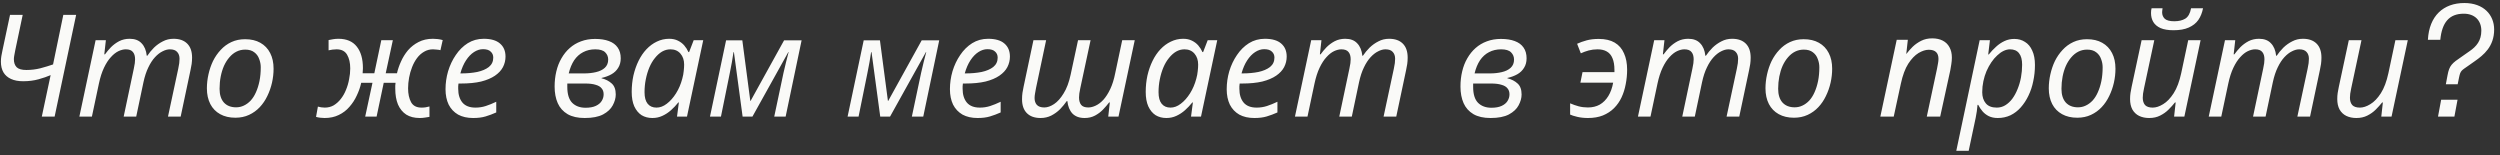 <?xml version="1.0" encoding="UTF-8"?> <svg xmlns="http://www.w3.org/2000/svg" width="386" height="24" viewBox="0 0 386 24" fill="none"><rect x="0" y="0" width="386" height="24" fill="#333333" stroke="none"/><path d="M7.818 11.598C7.32 11.818 6.704 12.031 5.97 12.236C5.237 12.441 4.438 12.544 3.572 12.544C2.839 12.544 2.216 12.427 1.702 12.192C1.189 11.957 0.8 11.62 0.536 11.18C0.272 10.725 0.14 10.175 0.14 9.53C0.14 9.222 0.162 8.936 0.206 8.672C0.25 8.393 0.309 8.093 0.382 7.77L1.548 2.292H3.506L2.362 7.726C2.304 8.019 2.252 8.291 2.208 8.54C2.164 8.775 2.142 8.973 2.142 9.134C2.142 9.677 2.289 10.095 2.582 10.388C2.876 10.667 3.374 10.806 4.078 10.806C4.812 10.806 5.53 10.718 6.234 10.542C6.953 10.351 7.606 10.153 8.192 9.948L9.776 2.292H11.757L8.434 18H6.454L7.818 11.598ZM12.254 18L14.762 6.208H16.346L16.104 8.386H16.214C16.478 8.019 16.786 7.653 17.138 7.286C17.504 6.919 17.922 6.611 18.392 6.362C18.876 6.113 19.418 5.988 20.02 5.988C20.826 5.988 21.442 6.223 21.868 6.692C22.308 7.147 22.572 7.785 22.66 8.606H22.748C23.041 8.166 23.386 7.748 23.782 7.352C24.192 6.956 24.647 6.633 25.146 6.384C25.644 6.12 26.194 5.988 26.796 5.988C27.705 5.988 28.409 6.237 28.908 6.736C29.406 7.235 29.656 7.953 29.656 8.892C29.656 9.244 29.634 9.574 29.59 9.882C29.546 10.175 29.487 10.491 29.414 10.828L27.896 18H25.938L27.522 10.608C27.595 10.271 27.646 9.985 27.676 9.75C27.705 9.515 27.72 9.288 27.72 9.068C27.72 8.628 27.595 8.276 27.346 8.012C27.111 7.748 26.737 7.616 26.224 7.616C25.872 7.616 25.498 7.719 25.102 7.924C24.706 8.115 24.317 8.415 23.936 8.826C23.554 9.237 23.21 9.765 22.902 10.41C22.594 11.041 22.344 11.796 22.154 12.676L21.032 18H19.096L20.658 10.608C20.731 10.271 20.782 9.992 20.812 9.772C20.841 9.537 20.856 9.332 20.856 9.156C20.856 8.672 20.746 8.298 20.526 8.034C20.306 7.755 19.939 7.616 19.426 7.616C19.074 7.616 18.692 7.711 18.282 7.902C17.886 8.093 17.497 8.401 17.116 8.826C16.734 9.237 16.382 9.779 16.06 10.454C15.737 11.129 15.473 11.95 15.268 12.918L14.19 18H12.254ZM36.344 18.176C35.434 18.176 34.65 17.993 33.99 17.626C33.33 17.259 32.824 16.739 32.472 16.064C32.12 15.375 31.944 14.568 31.944 13.644C31.944 12.925 32.024 12.207 32.186 11.488C32.347 10.755 32.582 10.065 32.89 9.42C33.212 8.775 33.608 8.203 34.078 7.704C34.547 7.191 35.097 6.787 35.728 6.494C36.358 6.201 37.062 6.054 37.84 6.054C38.764 6.054 39.548 6.237 40.194 6.604C40.854 6.971 41.36 7.499 41.712 8.188C42.064 8.863 42.24 9.669 42.24 10.608C42.24 11.327 42.159 12.045 41.998 12.764C41.836 13.483 41.594 14.172 41.272 14.832C40.964 15.477 40.575 16.049 40.106 16.548C39.636 17.047 39.086 17.443 38.456 17.736C37.825 18.029 37.121 18.176 36.344 18.176ZM36.454 16.57C36.879 16.57 37.275 16.482 37.642 16.306C38.023 16.13 38.375 15.873 38.698 15.536C39.02 15.184 39.292 14.759 39.512 14.26C39.746 13.747 39.93 13.167 40.062 12.522C40.194 11.877 40.26 11.165 40.26 10.388C40.26 9.948 40.179 9.523 40.018 9.112C39.871 8.687 39.622 8.342 39.27 8.078C38.918 7.799 38.448 7.66 37.862 7.66C37.378 7.66 36.93 7.763 36.52 7.968C36.109 8.173 35.742 8.467 35.42 8.848C35.097 9.215 34.818 9.655 34.584 10.168C34.364 10.667 34.195 11.217 34.078 11.818C33.96 12.419 33.902 13.05 33.902 13.71C33.902 14.619 34.122 15.323 34.562 15.822C35.016 16.321 35.647 16.57 36.454 16.57ZM50.117 18.22C49.912 18.22 49.685 18.205 49.435 18.176C49.201 18.147 48.988 18.103 48.797 18.044L49.083 16.46C49.23 16.504 49.399 16.541 49.589 16.57C49.78 16.599 49.963 16.614 50.139 16.614C50.653 16.614 51.115 16.497 51.525 16.262C51.936 16.013 52.303 15.683 52.625 15.272C52.948 14.861 53.212 14.399 53.417 13.886C53.637 13.358 53.799 12.808 53.901 12.236C54.019 11.664 54.077 11.107 54.077 10.564C54.077 9.713 53.916 9.009 53.593 8.452C53.271 7.895 52.728 7.616 51.965 7.616C51.745 7.616 51.533 7.631 51.327 7.66C51.137 7.689 50.939 7.726 50.733 7.77V6.186C50.939 6.142 51.173 6.098 51.437 6.054C51.701 6.01 51.973 5.988 52.251 5.988C53.513 5.988 54.459 6.391 55.089 7.198C55.72 7.99 56.035 9.097 56.035 10.52C56.035 10.652 56.028 10.791 56.013 10.938C56.013 11.07 56.006 11.195 55.991 11.312H57.795L58.873 6.208H60.655L59.555 11.312H61.293C61.425 10.725 61.631 10.124 61.909 9.508C62.188 8.877 62.547 8.298 62.987 7.77C63.442 7.242 63.985 6.817 64.615 6.494C65.261 6.157 66.001 5.988 66.837 5.988C67.087 5.988 67.336 6.003 67.585 6.032C67.835 6.061 68.091 6.113 68.355 6.186L68.003 7.748C67.842 7.704 67.659 7.675 67.453 7.66C67.248 7.631 67.05 7.616 66.859 7.616C66.346 7.616 65.884 7.741 65.473 7.99C65.063 8.225 64.703 8.547 64.395 8.958C64.087 9.369 63.831 9.838 63.625 10.366C63.42 10.879 63.266 11.422 63.163 11.994C63.061 12.551 63.009 13.101 63.009 13.644C63.009 14.495 63.163 15.206 63.471 15.778C63.779 16.335 64.315 16.614 65.077 16.614C65.327 16.614 65.539 16.599 65.715 16.57C65.906 16.541 66.104 16.497 66.309 16.438V18.044C66.119 18.073 65.891 18.11 65.627 18.154C65.363 18.198 65.092 18.22 64.813 18.22C63.977 18.22 63.281 18.044 62.723 17.692C62.166 17.325 61.741 16.805 61.447 16.13C61.169 15.455 61.029 14.641 61.029 13.688C61.029 13.527 61.029 13.373 61.029 13.226C61.044 13.079 61.059 12.933 61.073 12.786H59.247L58.147 18H56.387L57.509 12.786H55.771C55.625 13.446 55.397 14.099 55.089 14.744C54.796 15.389 54.415 15.976 53.945 16.504C53.491 17.032 52.941 17.45 52.295 17.758C51.665 18.066 50.939 18.22 50.117 18.22ZM73.057 18.22C72.148 18.22 71.371 18.044 70.725 17.692C70.095 17.325 69.611 16.812 69.273 16.152C68.951 15.477 68.789 14.685 68.789 13.776C68.789 12.837 68.921 11.913 69.185 11.004C69.464 10.08 69.86 9.244 70.373 8.496C70.887 7.733 71.503 7.125 72.221 6.67C72.955 6.215 73.776 5.988 74.685 5.988C75.8 5.988 76.636 6.23 77.193 6.714C77.765 7.198 78.051 7.873 78.051 8.738C78.051 9.31 77.919 9.853 77.655 10.366C77.391 10.865 76.981 11.305 76.423 11.686C75.866 12.067 75.155 12.368 74.289 12.588C73.424 12.793 72.383 12.896 71.165 12.896H70.791C70.777 13.028 70.762 13.167 70.747 13.314C70.747 13.461 70.747 13.593 70.747 13.71C70.747 14.605 70.967 15.316 71.407 15.844C71.847 16.357 72.515 16.614 73.409 16.614C73.967 16.614 74.495 16.533 74.993 16.372C75.492 16.211 76.035 15.991 76.621 15.712V17.362C76.064 17.611 75.514 17.817 74.971 17.978C74.443 18.139 73.805 18.22 73.057 18.22ZM71.231 11.334C72.111 11.334 72.925 11.261 73.673 11.114C74.421 10.953 75.023 10.696 75.477 10.344C75.932 9.977 76.159 9.493 76.159 8.892C76.159 8.511 76.027 8.203 75.763 7.968C75.514 7.719 75.118 7.594 74.575 7.594C74.106 7.594 73.644 7.741 73.189 8.034C72.735 8.327 72.324 8.753 71.957 9.31C71.591 9.867 71.297 10.542 71.077 11.334H71.231ZM90.275 18.22C89.204 18.22 88.325 18.022 87.635 17.626C86.946 17.215 86.44 16.651 86.117 15.932C85.794 15.199 85.633 14.341 85.633 13.358C85.633 12.537 85.721 11.759 85.897 11.026C86.073 10.278 86.337 9.603 86.689 9.002C87.041 8.386 87.466 7.858 87.965 7.418C88.478 6.963 89.058 6.619 89.703 6.384C90.363 6.135 91.089 6.01 91.881 6.01C92.717 6.01 93.428 6.12 94.015 6.34C94.617 6.56 95.071 6.897 95.379 7.352C95.687 7.792 95.841 8.342 95.841 9.002C95.841 9.574 95.709 10.065 95.445 10.476C95.196 10.887 94.851 11.217 94.411 11.466C93.971 11.715 93.458 11.906 92.871 12.038V12.082C93.516 12.243 94.044 12.515 94.455 12.896C94.866 13.263 95.071 13.827 95.071 14.59C95.071 15.133 94.917 15.69 94.609 16.262C94.316 16.819 93.817 17.289 93.113 17.67C92.409 18.037 91.463 18.22 90.275 18.22ZM90.407 16.636C91.052 16.636 91.581 16.541 91.991 16.35C92.402 16.159 92.703 15.91 92.893 15.602C93.099 15.279 93.201 14.935 93.201 14.568C93.201 14.187 93.099 13.879 92.893 13.644C92.703 13.395 92.394 13.211 91.969 13.094C91.558 12.962 91.023 12.896 90.363 12.896H87.591C87.591 12.969 87.591 13.057 87.591 13.16C87.591 13.248 87.591 13.336 87.591 13.424C87.591 14.553 87.848 15.375 88.361 15.888C88.874 16.387 89.556 16.636 90.407 16.636ZM90.209 11.334C90.855 11.334 91.456 11.268 92.013 11.136C92.585 11.004 93.04 10.784 93.377 10.476C93.729 10.153 93.905 9.728 93.905 9.2C93.905 8.76 93.751 8.386 93.443 8.078C93.135 7.77 92.622 7.616 91.903 7.616C91.214 7.616 90.591 7.763 90.033 8.056C89.49 8.335 89.028 8.753 88.647 9.31C88.281 9.867 88.002 10.542 87.811 11.334H90.209ZM100.725 18.22C100.095 18.22 99.537 18.073 99.053 17.78C98.584 17.472 98.21 17.017 97.931 16.416C97.668 15.815 97.535 15.074 97.535 14.194C97.535 13.314 97.624 12.471 97.799 11.664C97.99 10.843 98.254 10.087 98.591 9.398C98.929 8.709 99.332 8.115 99.802 7.616C100.285 7.103 100.821 6.707 101.407 6.428C102.009 6.135 102.647 5.988 103.321 5.988C103.835 5.988 104.282 6.083 104.663 6.274C105.059 6.465 105.389 6.714 105.653 7.022C105.917 7.33 106.13 7.667 106.291 8.034H106.401L107.105 6.208H108.579L106.071 18H104.531L104.817 15.822H104.729C104.392 16.247 104.018 16.643 103.607 17.01C103.197 17.377 102.749 17.67 102.265 17.89C101.796 18.11 101.283 18.22 100.725 18.22ZM101.363 16.614C101.906 16.614 102.434 16.416 102.947 16.02C103.475 15.624 103.952 15.089 104.377 14.414C104.803 13.739 105.125 12.984 105.345 12.148C105.463 11.723 105.536 11.334 105.565 10.982C105.609 10.615 105.631 10.278 105.631 9.97C105.631 9.281 105.441 8.716 105.059 8.276C104.678 7.836 104.165 7.616 103.519 7.616C103.065 7.616 102.632 7.733 102.221 7.968C101.825 8.203 101.459 8.533 101.121 8.958C100.784 9.369 100.498 9.853 100.263 10.41C100.029 10.967 99.846 11.576 99.713 12.236C99.582 12.881 99.516 13.549 99.516 14.238C99.516 15.03 99.677 15.624 99.999 16.02C100.322 16.416 100.777 16.614 101.363 16.614ZM109.621 18L112.107 6.23H114.615L115.847 15.58H115.891L121.061 6.23H123.767L121.303 18H119.543L120.973 11.246C121.105 10.689 121.237 10.131 121.369 9.574C121.516 9.017 121.648 8.503 121.765 8.034H121.721L116.177 18H114.659L113.317 8.056H113.251C113.193 8.467 113.112 8.973 113.009 9.574C112.907 10.161 112.797 10.733 112.679 11.29L111.315 18H109.621ZM130.869 18L133.355 6.23H135.863L137.095 15.58H137.139L142.309 6.23H145.015L142.551 18H140.791L142.221 11.246C142.353 10.689 142.485 10.131 142.617 9.574C142.764 9.017 142.896 8.503 143.013 8.034H142.969L137.425 18H135.907L134.565 8.056H134.499C134.441 8.467 134.36 8.973 134.257 9.574C134.155 10.161 134.045 10.733 133.927 11.29L132.563 18H130.869ZM150.938 18.22C150.029 18.22 149.252 18.044 148.606 17.692C147.976 17.325 147.492 16.812 147.154 16.152C146.832 15.477 146.67 14.685 146.67 13.776C146.67 12.837 146.802 11.913 147.066 11.004C147.345 10.08 147.741 9.244 148.254 8.496C148.768 7.733 149.384 7.125 150.102 6.67C150.836 6.215 151.657 5.988 152.566 5.988C153.681 5.988 154.517 6.23 155.074 6.714C155.646 7.198 155.932 7.873 155.932 8.738C155.932 9.31 155.8 9.853 155.536 10.366C155.272 10.865 154.862 11.305 154.304 11.686C153.747 12.067 153.036 12.368 152.17 12.588C151.305 12.793 150.264 12.896 149.046 12.896H148.672C148.658 13.028 148.643 13.167 148.628 13.314C148.628 13.461 148.628 13.593 148.628 13.71C148.628 14.605 148.848 15.316 149.288 15.844C149.728 16.357 150.396 16.614 151.29 16.614C151.848 16.614 152.376 16.533 152.874 16.372C153.373 16.211 153.916 15.991 154.502 15.712V17.362C153.945 17.611 153.395 17.817 152.852 17.978C152.324 18.139 151.686 18.22 150.938 18.22ZM149.112 11.334C149.992 11.334 150.806 11.261 151.554 11.114C152.302 10.953 152.904 10.696 153.358 10.344C153.813 9.977 154.04 9.493 154.04 8.892C154.04 8.511 153.908 8.203 153.644 7.968C153.395 7.719 152.999 7.594 152.456 7.594C151.987 7.594 151.525 7.741 151.07 8.034C150.616 8.327 150.205 8.753 149.838 9.31C149.472 9.867 149.178 10.542 148.958 11.334H149.112ZM160.663 18.22C159.753 18.22 159.049 17.971 158.551 17.472C158.052 16.973 157.803 16.255 157.803 15.316C157.803 14.964 157.825 14.634 157.869 14.326C157.927 14.018 157.986 13.703 158.045 13.38L159.563 6.208H161.521L159.959 13.6C159.9 13.923 159.849 14.209 159.805 14.458C159.761 14.693 159.739 14.92 159.739 15.14C159.739 15.58 159.856 15.932 160.091 16.196C160.34 16.46 160.721 16.592 161.235 16.592C161.719 16.592 162.225 16.416 162.753 16.064C163.281 15.712 163.772 15.162 164.227 14.414C164.696 13.666 165.055 12.705 165.305 11.532L166.449 6.208H168.385L166.801 13.6C166.742 13.923 166.691 14.201 166.647 14.436C166.617 14.671 166.603 14.876 166.603 15.052C166.603 15.536 166.713 15.917 166.933 16.196C167.153 16.46 167.519 16.592 168.033 16.592C168.399 16.592 168.781 16.497 169.177 16.306C169.587 16.115 169.983 15.815 170.365 15.404C170.746 14.979 171.098 14.429 171.421 13.754C171.743 13.079 172 12.258 172.191 11.29L173.269 6.208H175.205L172.697 18H171.113L171.355 15.822H171.245C170.981 16.174 170.665 16.541 170.299 16.922C169.947 17.289 169.536 17.597 169.067 17.846C168.597 18.095 168.062 18.22 167.461 18.22C167.065 18.22 166.705 18.161 166.383 18.044C166.075 17.927 165.811 17.758 165.591 17.538C165.371 17.303 165.195 17.025 165.063 16.702C164.931 16.379 164.843 16.013 164.799 15.602H164.711C164.417 16.027 164.073 16.445 163.677 16.856C163.281 17.252 162.826 17.582 162.313 17.846C161.814 18.095 161.264 18.22 160.663 18.22ZM180.089 18.22C179.458 18.22 178.901 18.073 178.417 17.78C177.947 17.472 177.573 17.017 177.295 16.416C177.031 15.815 176.899 15.074 176.899 14.194C176.899 13.314 176.987 12.471 177.163 11.664C177.353 10.843 177.617 10.087 177.955 9.398C178.292 8.709 178.695 8.115 179.165 7.616C179.649 7.103 180.184 6.707 180.771 6.428C181.372 6.135 182.01 5.988 182.685 5.988C183.198 5.988 183.645 6.083 184.027 6.274C184.423 6.465 184.753 6.714 185.017 7.022C185.281 7.33 185.493 7.667 185.655 8.034H185.765L186.469 6.208H187.943L185.435 18H183.895L184.181 15.822H184.093C183.755 16.247 183.381 16.643 182.971 17.01C182.56 17.377 182.113 17.67 181.629 17.89C181.159 18.11 180.646 18.22 180.089 18.22ZM180.727 16.614C181.269 16.614 181.797 16.416 182.311 16.02C182.839 15.624 183.315 15.089 183.741 14.414C184.166 13.739 184.489 12.984 184.709 12.148C184.826 11.723 184.899 11.334 184.929 10.982C184.973 10.615 184.995 10.278 184.995 9.97C184.995 9.281 184.804 8.716 184.423 8.276C184.041 7.836 183.528 7.616 182.883 7.616C182.428 7.616 181.995 7.733 181.585 7.968C181.189 8.203 180.822 8.533 180.485 8.958C180.147 9.369 179.861 9.853 179.627 10.41C179.392 10.967 179.209 11.576 179.077 12.236C178.945 12.881 178.879 13.549 178.879 14.238C178.879 15.03 179.04 15.624 179.363 16.02C179.685 16.416 180.14 16.614 180.727 16.614ZM193.671 18.22C192.761 18.22 191.984 18.044 191.339 17.692C190.708 17.325 190.224 16.812 189.887 16.152C189.564 15.477 189.403 14.685 189.403 13.776C189.403 12.837 189.535 11.913 189.799 11.004C190.077 10.08 190.473 9.244 190.987 8.496C191.5 7.733 192.116 7.125 192.835 6.67C193.568 6.215 194.389 5.988 195.299 5.988C196.413 5.988 197.249 6.23 197.807 6.714C198.379 7.198 198.665 7.873 198.665 8.738C198.665 9.31 198.533 9.853 198.269 10.366C198.005 10.865 197.594 11.305 197.037 11.686C196.479 12.067 195.768 12.368 194.903 12.588C194.037 12.793 192.996 12.896 191.779 12.896H191.405C191.39 13.028 191.375 13.167 191.361 13.314C191.361 13.461 191.361 13.593 191.361 13.71C191.361 14.605 191.581 15.316 192.021 15.844C192.461 16.357 193.128 16.614 194.023 16.614C194.58 16.614 195.108 16.533 195.607 16.372C196.105 16.211 196.648 15.991 197.235 15.712V17.362C196.677 17.611 196.127 17.817 195.585 17.978C195.057 18.139 194.419 18.22 193.671 18.22ZM191.845 11.334C192.725 11.334 193.539 11.261 194.287 11.114C195.035 10.953 195.636 10.696 196.091 10.344C196.545 9.977 196.773 9.493 196.773 8.892C196.773 8.511 196.641 8.203 196.377 7.968C196.127 7.719 195.731 7.594 195.189 7.594C194.719 7.594 194.257 7.741 193.803 8.034C193.348 8.327 192.937 8.753 192.571 9.31C192.204 9.867 191.911 10.542 191.691 11.334H191.845ZM199.941 18L202.449 6.208H204.033L203.791 8.386H203.901C204.165 8.019 204.473 7.653 204.825 7.286C205.192 6.919 205.61 6.611 206.079 6.362C206.563 6.113 207.106 5.988 207.707 5.988C208.514 5.988 209.13 6.223 209.555 6.692C209.995 7.147 210.259 7.785 210.347 8.606H210.435C210.729 8.166 211.073 7.748 211.469 7.352C211.88 6.956 212.335 6.633 212.833 6.384C213.332 6.12 213.882 5.988 214.483 5.988C215.393 5.988 216.097 6.237 216.595 6.736C217.094 7.235 217.343 7.953 217.343 8.892C217.343 9.244 217.321 9.574 217.277 9.882C217.233 10.175 217.175 10.491 217.101 10.828L215.583 18H213.625L215.209 10.608C215.283 10.271 215.334 9.985 215.363 9.75C215.393 9.515 215.407 9.288 215.407 9.068C215.407 8.628 215.283 8.276 215.033 8.012C214.799 7.748 214.425 7.616 213.911 7.616C213.559 7.616 213.185 7.719 212.789 7.924C212.393 8.115 212.005 8.415 211.623 8.826C211.242 9.237 210.897 9.765 210.589 10.41C210.281 11.041 210.032 11.796 209.841 12.676L208.719 18H206.783L208.345 10.608C208.419 10.271 208.47 9.992 208.499 9.772C208.529 9.537 208.543 9.332 208.543 9.156C208.543 8.672 208.433 8.298 208.213 8.034C207.993 7.755 207.627 7.616 207.113 7.616C206.761 7.616 206.38 7.711 205.969 7.902C205.573 8.093 205.185 8.401 204.803 8.826C204.422 9.237 204.07 9.779 203.747 10.454C203.425 11.129 203.161 11.95 202.955 12.918L201.877 18H199.941ZM230.138 18.22C229.068 18.22 228.188 18.022 227.498 17.626C226.809 17.215 226.303 16.651 225.98 15.932C225.658 15.199 225.496 14.341 225.496 13.358C225.496 12.537 225.584 11.759 225.76 11.026C225.936 10.278 226.2 9.603 226.552 9.002C226.904 8.386 227.33 7.858 227.828 7.418C228.342 6.963 228.921 6.619 229.566 6.384C230.226 6.135 230.952 6.01 231.744 6.01C232.58 6.01 233.292 6.12 233.878 6.34C234.48 6.56 234.934 6.897 235.242 7.352C235.55 7.792 235.704 8.342 235.704 9.002C235.704 9.574 235.572 10.065 235.308 10.476C235.059 10.887 234.714 11.217 234.274 11.466C233.834 11.715 233.321 11.906 232.734 12.038V12.082C233.38 12.243 233.908 12.515 234.318 12.896C234.729 13.263 234.934 13.827 234.934 14.59C234.934 15.133 234.78 15.69 234.472 16.262C234.179 16.819 233.68 17.289 232.976 17.67C232.272 18.037 231.326 18.22 230.138 18.22ZM230.27 16.636C230.916 16.636 231.444 16.541 231.854 16.35C232.265 16.159 232.566 15.91 232.756 15.602C232.962 15.279 233.064 14.935 233.064 14.568C233.064 14.187 232.962 13.879 232.756 13.644C232.566 13.395 232.258 13.211 231.832 13.094C231.422 12.962 230.886 12.896 230.226 12.896H227.454C227.454 12.969 227.454 13.057 227.454 13.16C227.454 13.248 227.454 13.336 227.454 13.424C227.454 14.553 227.711 15.375 228.224 15.888C228.738 16.387 229.42 16.636 230.27 16.636ZM230.072 11.334C230.718 11.334 231.319 11.268 231.876 11.136C232.448 11.004 232.903 10.784 233.24 10.476C233.592 10.153 233.768 9.728 233.768 9.2C233.768 8.76 233.614 8.386 233.306 8.078C232.998 7.77 232.485 7.616 231.766 7.616C231.077 7.616 230.454 7.763 229.896 8.056C229.354 8.335 228.892 8.753 228.51 9.31C228.144 9.867 227.865 10.542 227.674 11.334H230.072ZM245.178 18.22C244.591 18.22 244.049 18.161 243.55 18.044C243.051 17.927 242.677 17.809 242.428 17.692V15.954C242.868 16.145 243.308 16.299 243.748 16.416C244.188 16.533 244.665 16.592 245.178 16.592C245.867 16.592 246.476 16.445 247.004 16.152C247.532 15.844 247.972 15.404 248.324 14.832C248.676 14.26 248.925 13.571 249.072 12.764H244.012L244.342 11.136H249.27C249.27 11.092 249.27 11.041 249.27 10.982C249.27 10.909 249.27 10.85 249.27 10.806C249.27 10.058 249.167 9.449 248.962 8.98C248.771 8.511 248.478 8.166 248.082 7.946C247.701 7.726 247.224 7.616 246.652 7.616C246.183 7.616 245.728 7.675 245.288 7.792C244.863 7.909 244.459 8.056 244.078 8.232L243.506 6.758C243.946 6.553 244.437 6.377 244.98 6.23C245.523 6.083 246.146 6.01 246.85 6.01C247.847 6.01 248.669 6.201 249.314 6.582C249.959 6.963 250.436 7.513 250.744 8.232C251.067 8.936 251.228 9.779 251.228 10.762C251.228 11.525 251.155 12.273 251.008 13.006C250.876 13.725 250.663 14.399 250.37 15.03C250.077 15.661 249.688 16.218 249.204 16.702C248.735 17.171 248.163 17.545 247.488 17.824C246.828 18.088 246.058 18.22 245.178 18.22ZM252.9 18L255.408 6.208H256.992L256.75 8.386H256.86C257.124 8.019 257.432 7.653 257.784 7.286C258.151 6.919 258.569 6.611 259.038 6.362C259.522 6.113 260.065 5.988 260.666 5.988C261.473 5.988 262.089 6.223 262.514 6.692C262.954 7.147 263.218 7.785 263.306 8.606H263.394C263.688 8.166 264.032 7.748 264.428 7.352C264.839 6.956 265.294 6.633 265.792 6.384C266.291 6.12 266.841 5.988 267.442 5.988C268.352 5.988 269.056 6.237 269.554 6.736C270.053 7.235 270.302 7.953 270.302 8.892C270.302 9.244 270.28 9.574 270.236 9.882C270.192 10.175 270.134 10.491 270.06 10.828L268.542 18H266.584L268.168 10.608C268.242 10.271 268.293 9.985 268.322 9.75C268.352 9.515 268.366 9.288 268.366 9.068C268.366 8.628 268.242 8.276 267.992 8.012C267.758 7.748 267.384 7.616 266.87 7.616C266.518 7.616 266.144 7.719 265.748 7.924C265.352 8.115 264.964 8.415 264.582 8.826C264.201 9.237 263.856 9.765 263.548 10.41C263.24 11.041 262.991 11.796 262.8 12.676L261.678 18H259.742L261.304 10.608C261.378 10.271 261.429 9.992 261.458 9.772C261.488 9.537 261.502 9.332 261.502 9.156C261.502 8.672 261.392 8.298 261.172 8.034C260.952 7.755 260.586 7.616 260.072 7.616C259.72 7.616 259.339 7.711 258.928 7.902C258.532 8.093 258.144 8.401 257.762 8.826C257.381 9.237 257.029 9.779 256.706 10.454C256.384 11.129 256.12 11.95 255.914 12.918L254.836 18H252.9ZM276.99 18.176C276.081 18.176 275.296 17.993 274.636 17.626C273.976 17.259 273.47 16.739 273.118 16.064C272.766 15.375 272.59 14.568 272.59 13.644C272.59 12.925 272.671 12.207 272.832 11.488C272.994 10.755 273.228 10.065 273.536 9.42C273.859 8.775 274.255 8.203 274.724 7.704C275.194 7.191 275.744 6.787 276.374 6.494C277.005 6.201 277.709 6.054 278.486 6.054C279.41 6.054 280.195 6.237 280.84 6.604C281.5 6.971 282.006 7.499 282.358 8.188C282.71 8.863 282.886 9.669 282.886 10.608C282.886 11.327 282.806 12.045 282.644 12.764C282.483 13.483 282.241 14.172 281.918 14.832C281.61 15.477 281.222 16.049 280.752 16.548C280.283 17.047 279.733 17.443 279.102 17.736C278.472 18.029 277.768 18.176 276.99 18.176ZM277.1 16.57C277.526 16.57 277.922 16.482 278.288 16.306C278.67 16.13 279.022 15.873 279.344 15.536C279.667 15.184 279.938 14.759 280.158 14.26C280.393 13.747 280.576 13.167 280.708 12.522C280.84 11.877 280.906 11.165 280.906 10.388C280.906 9.948 280.826 9.523 280.664 9.112C280.518 8.687 280.268 8.342 279.916 8.078C279.564 7.799 279.095 7.66 278.508 7.66C278.024 7.66 277.577 7.763 277.166 7.968C276.756 8.173 276.389 8.467 276.066 8.848C275.744 9.215 275.465 9.655 275.23 10.168C275.01 10.667 274.842 11.217 274.724 11.818C274.607 12.419 274.548 13.05 274.548 13.71C274.548 14.619 274.768 15.323 275.208 15.822C275.663 16.321 276.294 16.57 277.1 16.57ZM290.324 18L292.854 6.142H294.57L294.328 8.32H294.35C294.629 7.953 294.951 7.587 295.318 7.22C295.699 6.853 296.139 6.545 296.638 6.296C297.137 6.047 297.701 5.922 298.332 5.922C298.963 5.922 299.505 6.039 299.96 6.274C300.415 6.509 300.759 6.846 300.994 7.286C301.243 7.726 301.368 8.261 301.368 8.892C301.368 9.229 301.339 9.574 301.28 9.926C301.236 10.278 301.185 10.586 301.126 10.85L299.564 18H297.496L299.08 10.586C299.153 10.249 299.205 9.97 299.234 9.75C299.278 9.515 299.3 9.295 299.3 9.09C299.3 8.621 299.175 8.269 298.926 8.034C298.677 7.799 298.303 7.682 297.804 7.682C297.32 7.682 296.792 7.851 296.22 8.188C295.663 8.525 295.135 9.075 294.636 9.838C294.152 10.601 293.771 11.627 293.492 12.918L292.392 18H290.324ZM302.052 23.28L305.66 6.208H307.244L306.98 8.408H307.068C307.42 7.968 307.794 7.572 308.19 7.22C308.586 6.853 309.019 6.56 309.488 6.34C309.957 6.12 310.463 6.01 311.006 6.01C311.637 6.01 312.187 6.164 312.656 6.472C313.14 6.765 313.514 7.213 313.778 7.814C314.057 8.401 314.196 9.141 314.196 10.036C314.196 10.901 314.108 11.737 313.932 12.544C313.771 13.351 313.521 14.099 313.184 14.788C312.861 15.463 312.465 16.064 311.996 16.592C311.541 17.105 311.013 17.509 310.412 17.802C309.811 18.081 309.158 18.22 308.454 18.22C307.926 18.22 307.464 18.125 307.068 17.934C306.687 17.743 306.364 17.494 306.1 17.186C305.836 16.878 305.616 16.548 305.44 16.196H305.33C305.315 16.431 305.279 16.761 305.22 17.186C305.161 17.597 305.103 17.934 305.044 18.198L303.966 23.28H302.052ZM308.3 16.614C308.769 16.614 309.202 16.497 309.598 16.262C310.009 16.013 310.375 15.675 310.698 15.25C311.021 14.81 311.292 14.311 311.512 13.754C311.747 13.182 311.923 12.581 312.04 11.95C312.157 11.305 312.216 10.652 312.216 9.992C312.216 9.2 312.055 8.606 311.732 8.21C311.424 7.814 310.962 7.616 310.346 7.616C310.023 7.616 309.693 7.697 309.356 7.858C309.019 8.019 308.689 8.254 308.366 8.562C308.043 8.855 307.743 9.207 307.464 9.618C307.185 10.029 306.936 10.483 306.716 10.982C306.511 11.466 306.349 11.987 306.232 12.544C306.115 13.087 306.056 13.651 306.056 14.238C306.056 14.942 306.239 15.514 306.606 15.954C306.973 16.394 307.537 16.614 308.3 16.614ZM320.732 18.176C319.823 18.176 319.038 17.993 318.378 17.626C317.718 17.259 317.212 16.739 316.86 16.064C316.508 15.375 316.332 14.568 316.332 13.644C316.332 12.925 316.413 12.207 316.574 11.488C316.736 10.755 316.97 10.065 317.278 9.42C317.601 8.775 317.997 8.203 318.466 7.704C318.936 7.191 319.486 6.787 320.116 6.494C320.747 6.201 321.451 6.054 322.228 6.054C323.152 6.054 323.937 6.237 324.582 6.604C325.242 6.971 325.748 7.499 326.1 8.188C326.452 8.863 326.628 9.669 326.628 10.608C326.628 11.327 326.548 12.045 326.386 12.764C326.225 13.483 325.983 14.172 325.66 14.832C325.352 15.477 324.964 16.049 324.494 16.548C324.025 17.047 323.475 17.443 322.844 17.736C322.214 18.029 321.51 18.176 320.732 18.176ZM320.842 16.57C321.268 16.57 321.664 16.482 322.03 16.306C322.412 16.13 322.764 15.873 323.086 15.536C323.409 15.184 323.68 14.759 323.9 14.26C324.135 13.747 324.318 13.167 324.45 12.522C324.582 11.877 324.648 11.165 324.648 10.388C324.648 9.948 324.568 9.523 324.406 9.112C324.26 8.687 324.01 8.342 323.658 8.078C323.306 7.799 322.837 7.66 322.25 7.66C321.766 7.66 321.319 7.763 320.908 7.968C320.498 8.173 320.131 8.467 319.808 8.848C319.486 9.215 319.207 9.655 318.972 10.168C318.752 10.667 318.584 11.217 318.466 11.818C318.349 12.419 318.29 13.05 318.29 13.71C318.29 14.619 318.51 15.323 318.95 15.822C319.405 16.321 320.036 16.57 320.842 16.57ZM335.593 4.668C334.772 4.668 334.104 4.558 333.591 4.338C333.078 4.103 332.704 3.788 332.469 3.392C332.234 2.996 332.117 2.534 332.117 2.006C332.117 1.874 332.124 1.742 332.139 1.61C332.168 1.463 332.19 1.353 332.205 1.28H333.899C333.884 1.397 333.87 1.507 333.855 1.61C333.84 1.698 333.833 1.793 333.833 1.896C333.833 2.307 333.972 2.644 334.251 2.908C334.544 3.157 335.028 3.282 335.703 3.282C336.392 3.282 336.957 3.15 337.397 2.886C337.852 2.607 338.152 2.072 338.299 1.28H340.147C340.015 1.969 339.773 2.571 339.421 3.084C339.069 3.583 338.578 3.971 337.947 4.25C337.331 4.529 336.546 4.668 335.593 4.668ZM331.831 18.22C331.244 18.22 330.724 18.11 330.269 17.89C329.829 17.67 329.484 17.34 329.235 16.9C329 16.46 328.883 15.925 328.883 15.294C328.883 14.957 328.905 14.641 328.949 14.348C329.008 14.04 329.066 13.725 329.125 13.402L330.665 6.208H332.623L331.039 13.622C330.98 13.945 330.929 14.223 330.885 14.458C330.856 14.693 330.841 14.905 330.841 15.096C330.841 15.565 330.958 15.939 331.193 16.218C331.442 16.482 331.838 16.614 332.381 16.614C332.88 16.614 333.415 16.438 333.987 16.086C334.574 15.734 335.116 15.169 335.615 14.392C336.114 13.615 336.502 12.581 336.781 11.29L337.859 6.208H339.773L337.265 18H335.681L335.923 15.822H335.813C335.534 16.174 335.204 16.541 334.823 16.922C334.456 17.289 334.024 17.597 333.525 17.846C333.041 18.095 332.476 18.22 331.831 18.22ZM341.029 18L343.537 6.208H345.121L344.879 8.386H344.989C345.253 8.019 345.561 7.653 345.913 7.286C346.28 6.919 346.698 6.611 347.167 6.362C347.651 6.113 348.194 5.988 348.795 5.988C349.602 5.988 350.218 6.223 350.643 6.692C351.083 7.147 351.347 7.785 351.435 8.606H351.523C351.816 8.166 352.161 7.748 352.557 7.352C352.968 6.956 353.422 6.633 353.921 6.384C354.42 6.12 354.97 5.988 355.571 5.988C356.48 5.988 357.184 6.237 357.683 6.736C358.182 7.235 358.431 7.953 358.431 8.892C358.431 9.244 358.409 9.574 358.365 9.882C358.321 10.175 358.262 10.491 358.189 10.828L356.671 18H354.713L356.297 10.608C356.37 10.271 356.422 9.985 356.451 9.75C356.48 9.515 356.495 9.288 356.495 9.068C356.495 8.628 356.37 8.276 356.121 8.012C355.886 7.748 355.512 7.616 354.999 7.616C354.647 7.616 354.273 7.719 353.877 7.924C353.481 8.115 353.092 8.415 352.711 8.826C352.33 9.237 351.985 9.765 351.677 10.41C351.369 11.041 351.12 11.796 350.929 12.676L349.807 18H347.871L349.433 10.608C349.506 10.271 349.558 9.992 349.587 9.772C349.616 9.537 349.631 9.332 349.631 9.156C349.631 8.672 349.521 8.298 349.301 8.034C349.081 7.755 348.714 7.616 348.201 7.616C347.849 7.616 347.468 7.711 347.057 7.902C346.661 8.093 346.272 8.401 345.891 8.826C345.51 9.237 345.158 9.779 344.835 10.454C344.512 11.129 344.248 11.95 344.043 12.918L342.965 18H341.029ZM363.821 18.22C363.234 18.22 362.714 18.11 362.259 17.89C361.819 17.67 361.474 17.34 361.225 16.9C360.99 16.46 360.873 15.925 360.873 15.294C360.873 14.957 360.895 14.641 360.939 14.348C360.998 14.04 361.056 13.725 361.115 13.402L362.655 6.208H364.613L363.029 13.622C362.97 13.945 362.919 14.223 362.875 14.458C362.846 14.693 362.831 14.905 362.831 15.096C362.831 15.565 362.948 15.939 363.183 16.218C363.432 16.482 363.828 16.614 364.371 16.614C364.87 16.614 365.405 16.438 365.977 16.086C366.564 15.734 367.106 15.169 367.605 14.392C368.104 13.615 368.492 12.581 368.771 11.29L369.849 6.208H371.763L369.255 18H367.671L367.913 15.822H367.803C367.524 16.174 367.194 16.541 366.813 16.922C366.446 17.289 366.014 17.597 365.515 17.846C365.031 18.095 364.466 18.22 363.821 18.22ZM379.465 13.006H377.639L377.903 11.598C378.189 10.102 378.541 9.794 380.169 8.694L381.269 7.924C382.369 7.176 383.117 6.274 383.117 4.734C383.117 3.172 382.105 2.116 380.411 2.116C378.145 2.116 377.045 3.48 376.781 6.142H374.867C375.065 2.446 377.265 0.466 380.499 0.466C383.469 0.466 385.097 2.292 385.097 4.558C385.097 7.198 383.469 8.496 382.083 9.464L381.115 10.146C380.059 10.894 379.905 10.872 379.685 11.928L379.465 13.006ZM376.429 18L376.913 15.404H379.443L378.959 18H376.429Z" fill="#FAFAF8"></path></svg> 
